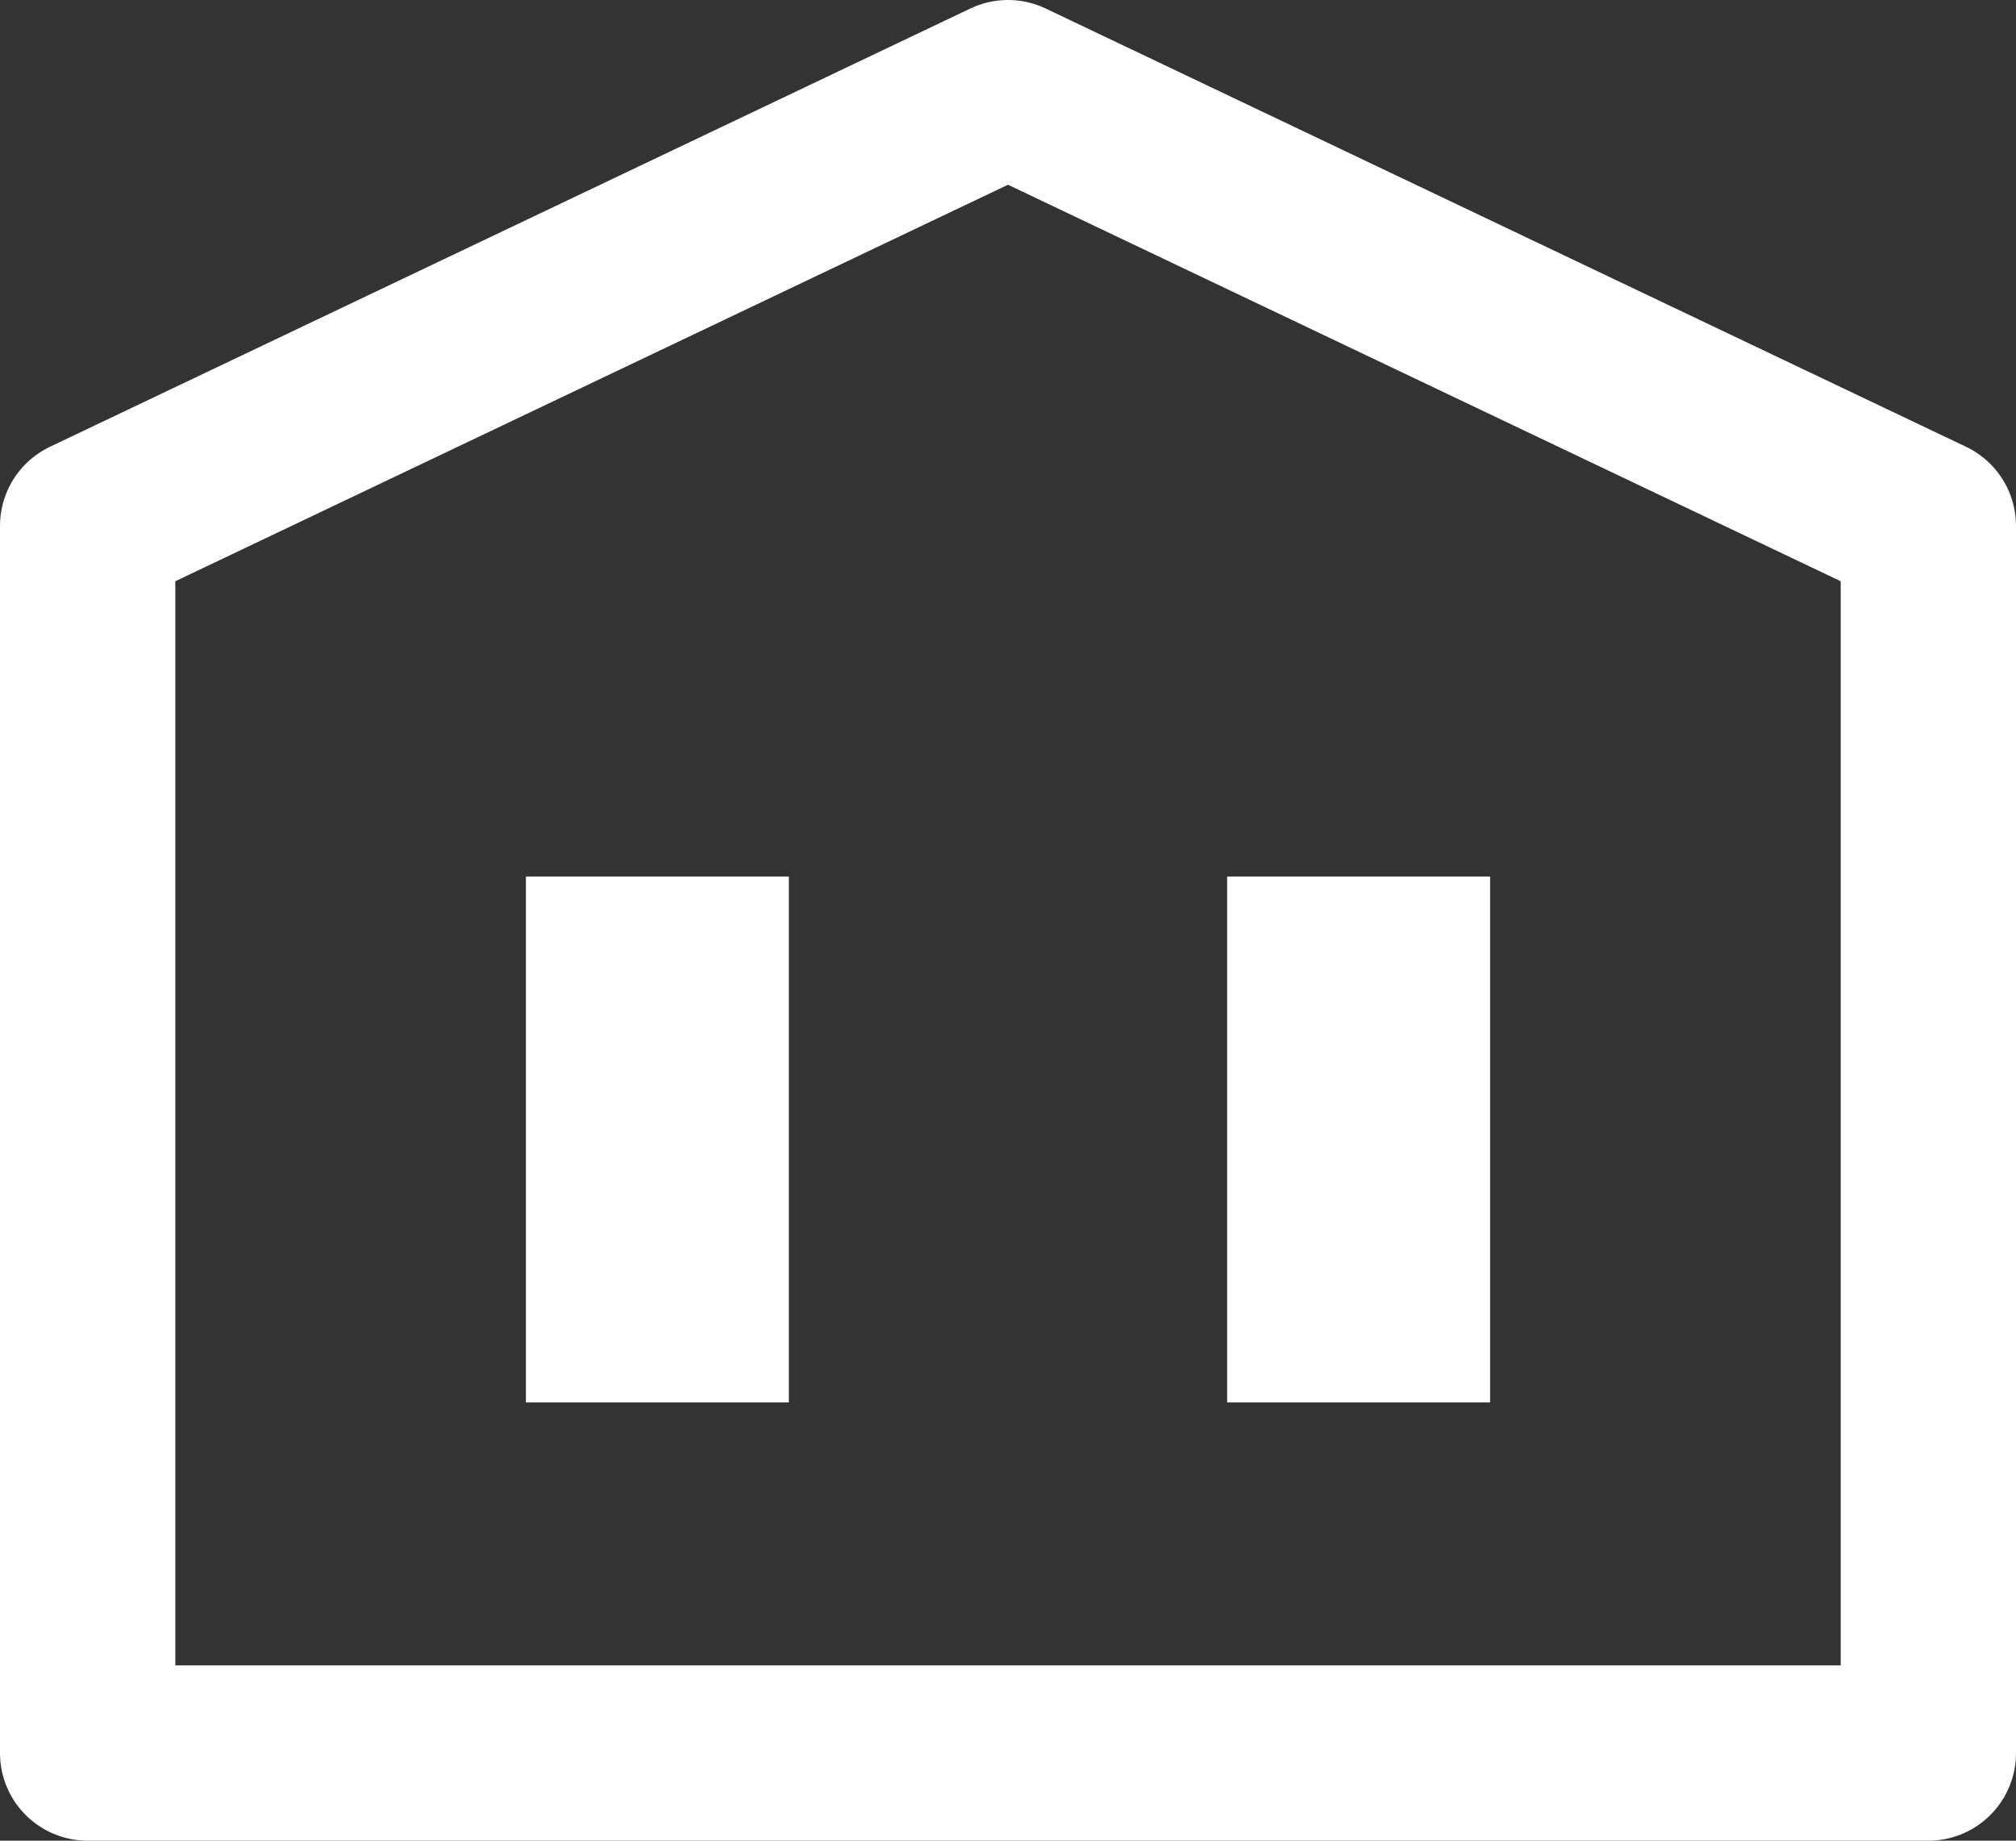 <svg id="レイヤー_1" data-name="レイヤー 1" xmlns="http://www.w3.org/2000/svg" viewBox="0 0 34.5 31.5"><rect x="0" y="0" width="34.5" height="31.5" fill="#333333" stroke="none"/><defs><style>.cls-1{fill:none;stroke:#fff;stroke-linecap:round;stroke-linejoin:round;stroke-width:3px;}.cls-2{fill:#fff;}</style></defs><polygon class="cls-1" points="1.5 9 17.25 1.5 33 9 33 30 1.5 30 1.5 9"/><rect class="cls-2" x="9" y="15" width="4.5" height="9"/><rect class="cls-2" x="21" y="15" width="4.5" height="9"/></svg>